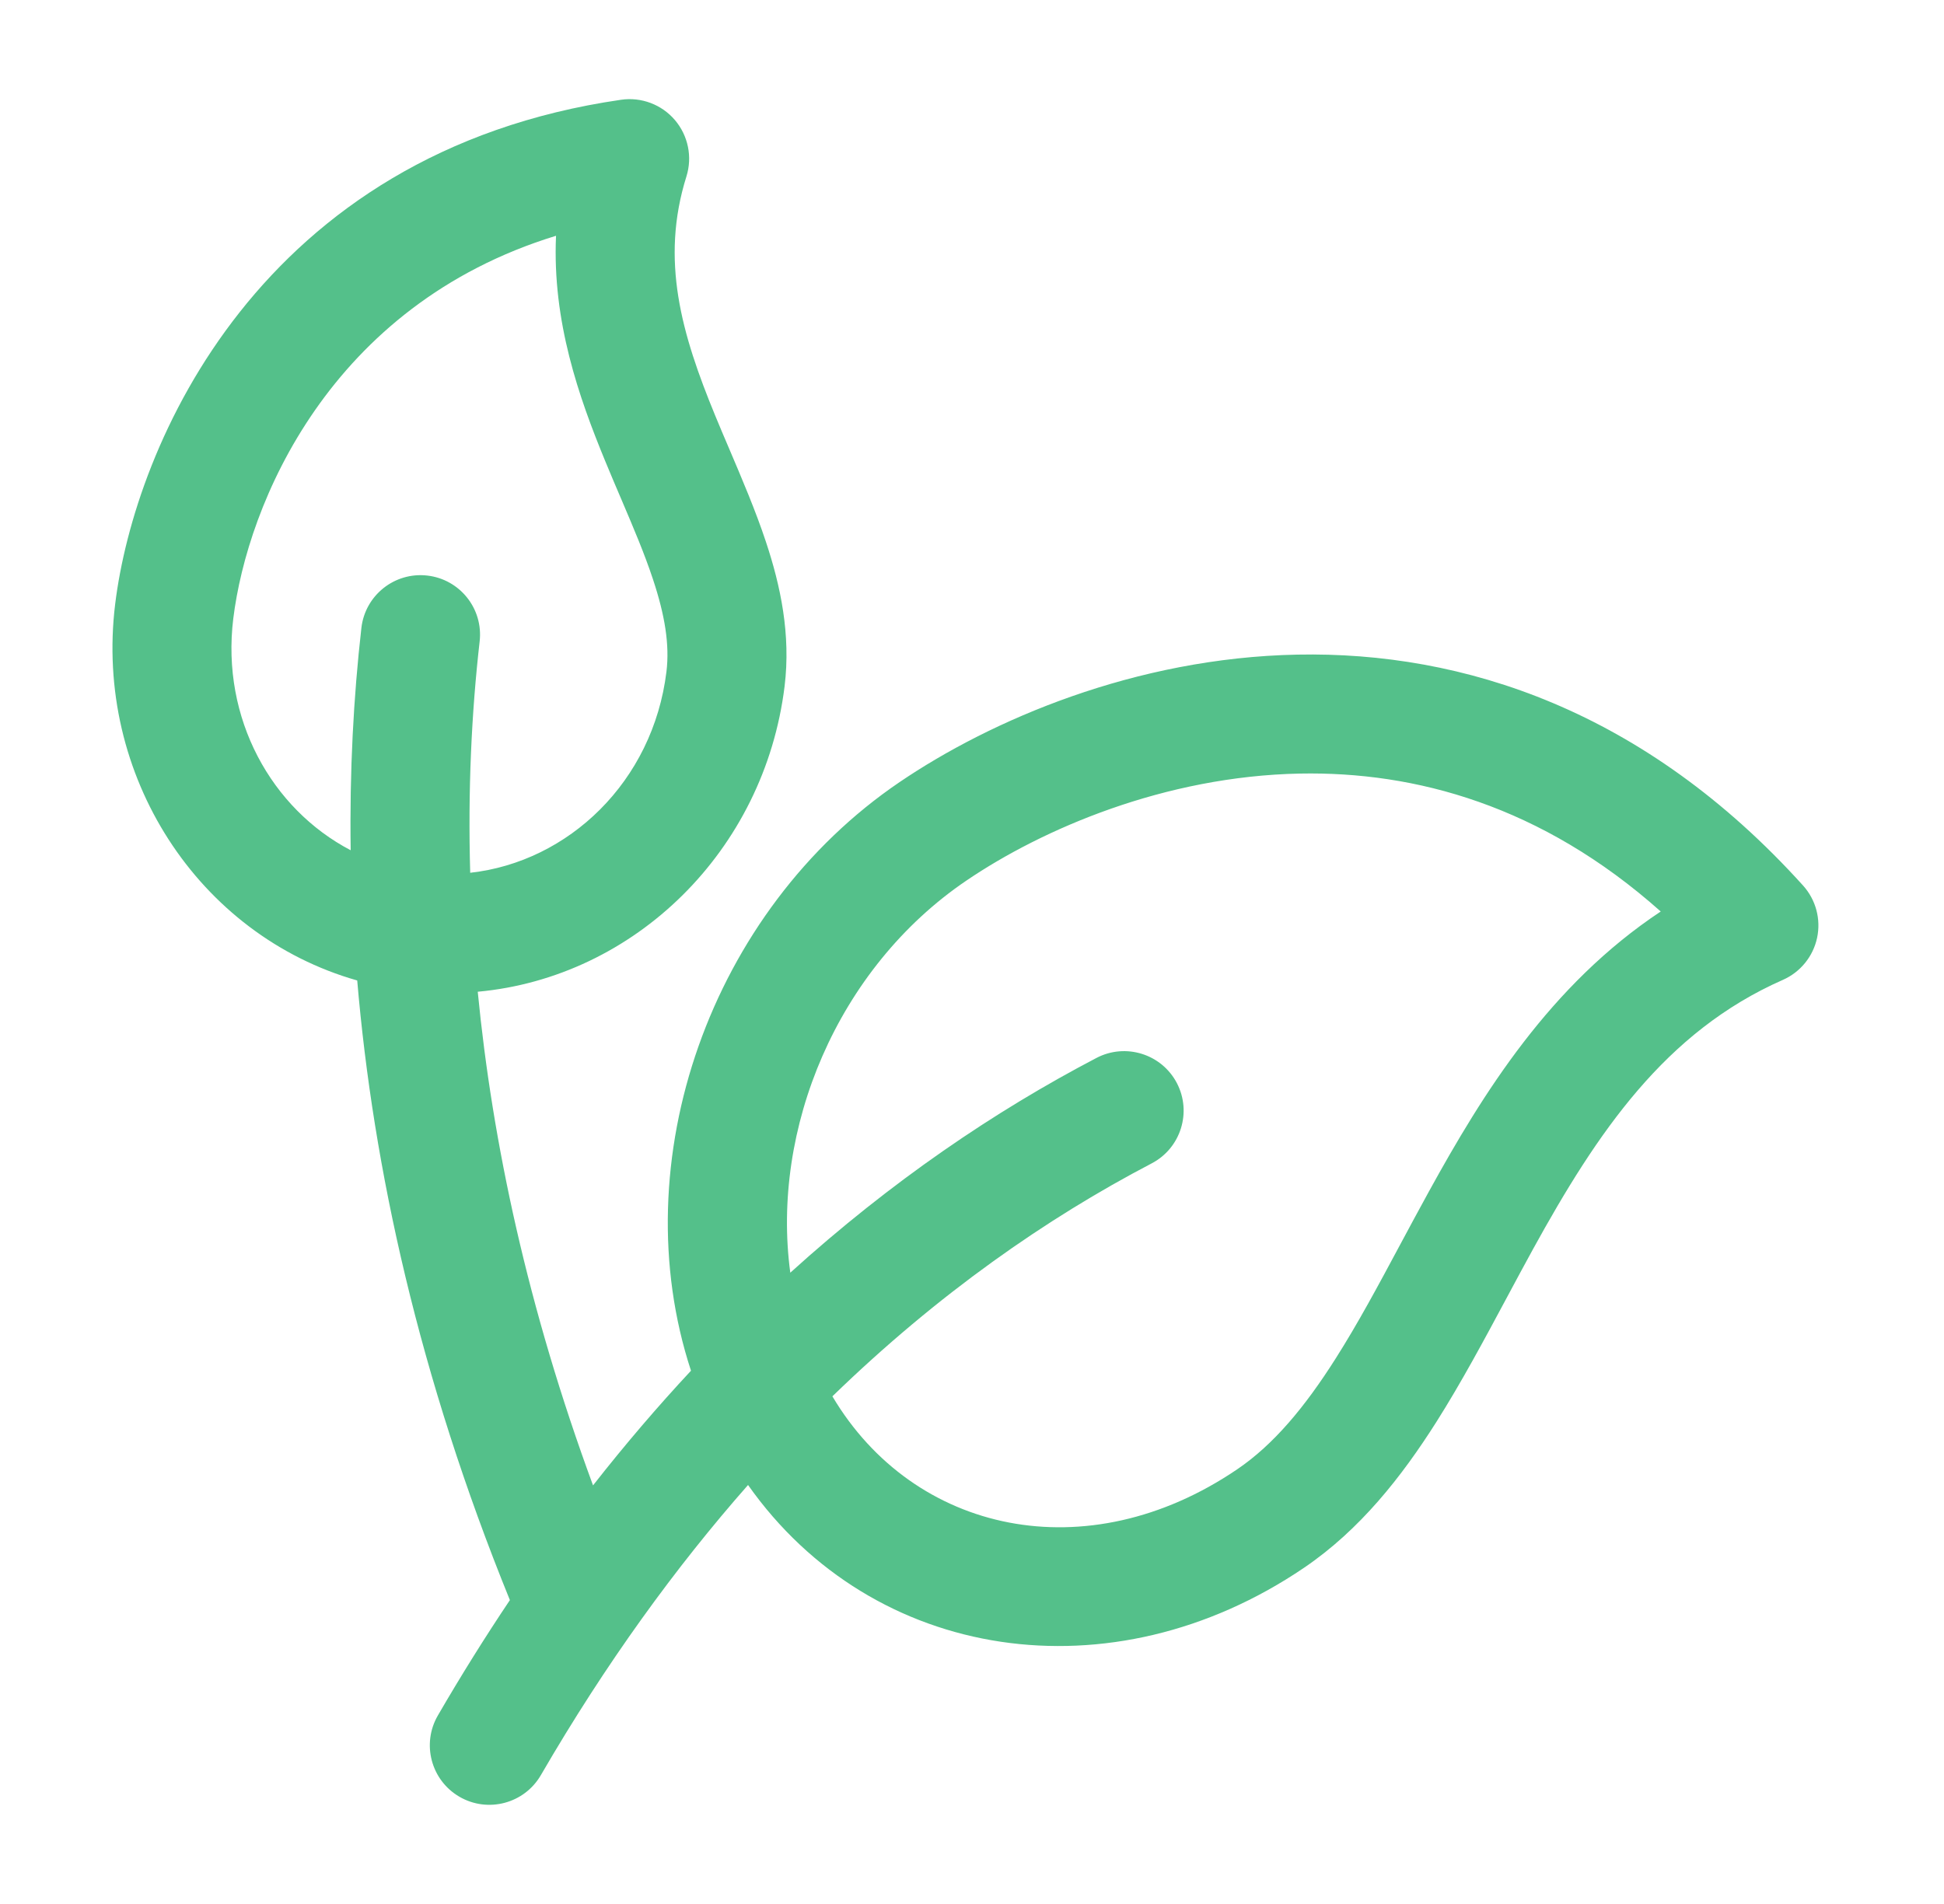 <svg width="49" height="48" viewBox="0 0 49 48" fill="none" xmlns="http://www.w3.org/2000/svg">
<path fill-rule="evenodd" clip-rule="evenodd" d="M17.302 4.448C17.456 3.956 17.346 3.42 17.012 3.027C16.678 2.635 16.165 2.441 15.655 2.515C6.539 3.836 3.395 11.224 2.903 15.228C2.372 19.544 4.991 23.577 9.004 24.718C9.406 29.439 10.559 34.7 12.852 40.339C12.233 41.262 11.627 42.23 11.037 43.247C10.621 43.963 10.865 44.881 11.581 45.297C12.297 45.713 13.216 45.469 13.632 44.753C15.272 41.927 17.033 39.506 18.855 37.437C22.005 41.905 28.024 42.812 32.869 39.524C34.278 38.568 35.327 37.233 36.206 35.846C36.828 34.864 37.416 33.767 37.986 32.703C38.207 32.29 38.426 31.883 38.642 31.489C40.257 28.555 41.968 26.011 44.939 24.703C45.379 24.509 45.7 24.115 45.801 23.644C45.902 23.173 45.77 22.683 45.448 22.325C41.447 17.894 36.872 16.422 32.705 16.503C28.602 16.583 24.968 18.161 22.675 19.717C17.901 22.957 15.687 29.283 17.417 34.556C16.58 35.454 15.756 36.416 14.948 37.447C13.301 32.978 12.411 28.798 12.042 25.002C15.997 24.64 19.265 21.451 19.776 17.303C19.936 15.995 19.674 14.766 19.306 13.66C19.049 12.883 18.702 12.07 18.378 11.309C18.256 11.023 18.137 10.745 18.028 10.479C17.18 8.419 16.639 6.563 17.302 4.448ZM20.981 35.202C23.641 32.62 26.38 30.714 29.029 29.329C29.763 28.945 30.047 28.039 29.664 27.305C29.28 26.571 28.373 26.287 27.639 26.67C25.077 28.01 22.463 29.781 19.92 32.085C19.432 28.473 21.092 24.416 24.36 22.199C26.278 20.897 29.358 19.569 32.763 19.502C35.663 19.446 38.852 20.3 41.86 22.979C39.068 24.832 37.379 27.563 36.014 30.043C35.759 30.506 35.52 30.953 35.287 31.387C34.739 32.41 34.232 33.356 33.671 34.241C32.888 35.477 32.102 36.419 31.184 37.042C27.395 39.614 23.033 38.66 20.981 35.202ZM11.852 22.003C14.329 21.728 16.457 19.709 16.798 16.937C16.882 16.252 16.758 15.506 16.459 14.605C16.243 13.953 15.972 13.318 15.669 12.606C15.536 12.296 15.397 11.969 15.253 11.62C14.59 10.009 13.919 8.108 14.015 5.944C8.302 7.696 6.236 12.706 5.88 15.594C5.57 18.117 6.847 20.393 8.839 21.435C8.81 19.447 8.911 17.573 9.109 15.831C9.203 15.008 9.946 14.416 10.769 14.51C11.592 14.603 12.184 15.346 12.09 16.169C11.886 17.962 11.792 19.913 11.852 22.003Z" fill="#54C08A"/>
</svg>

